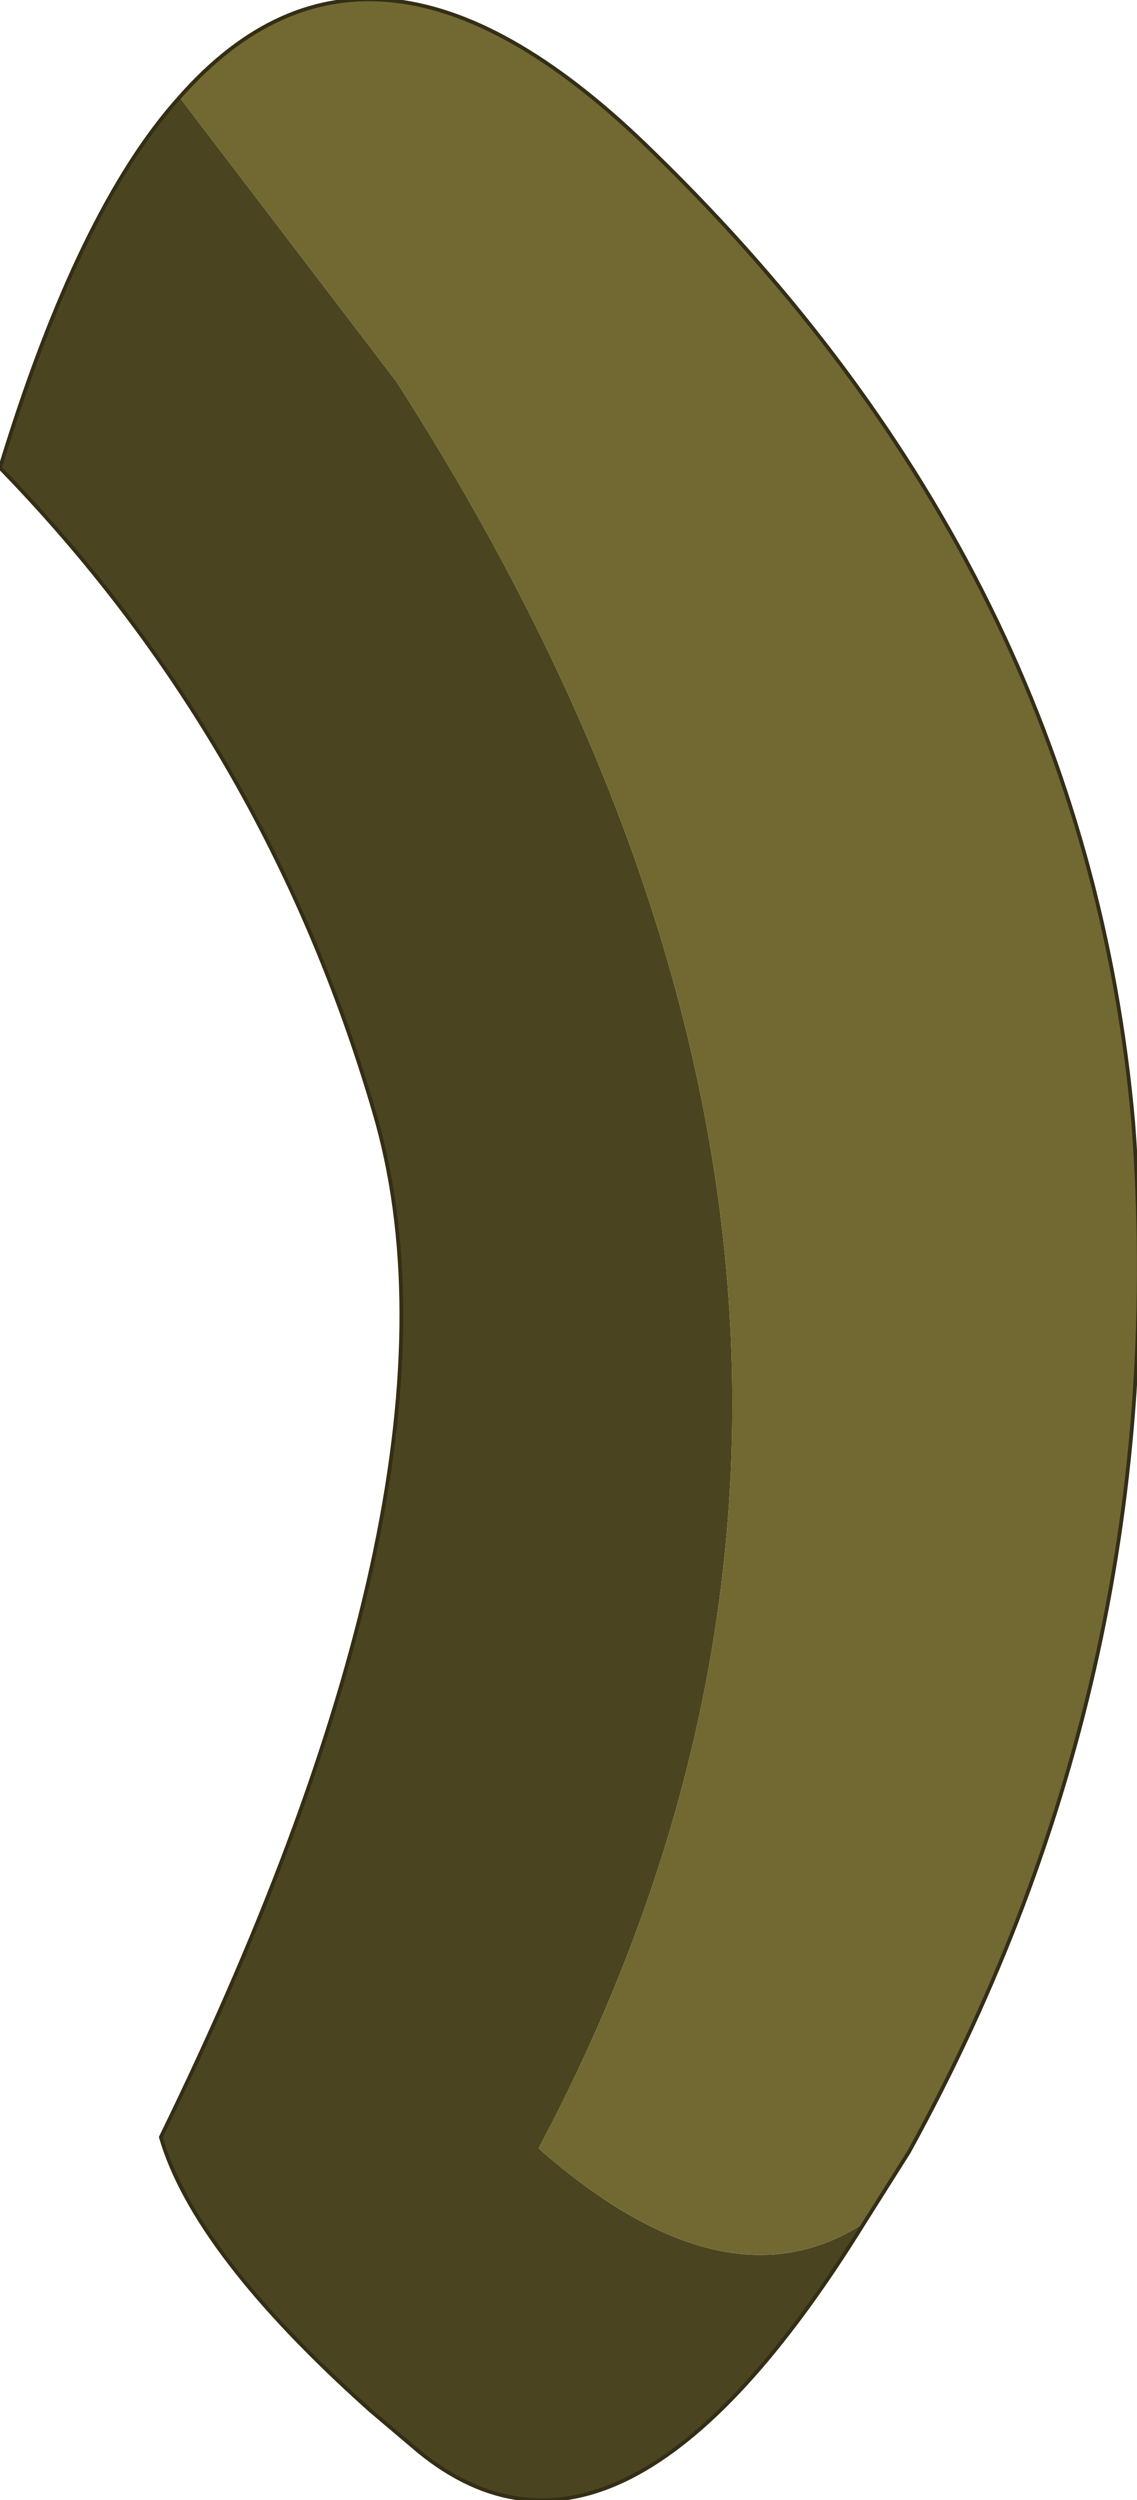<?xml version="1.0" encoding="UTF-8" standalone="no"?>
<svg xmlns:xlink="http://www.w3.org/1999/xlink" height="33.4px" width="15.2px" xmlns="http://www.w3.org/2000/svg">
  <g transform="matrix(1.0, 0.0, 0.0, 1.0, 7.3, 17.6)">
    <path d="M4.25 12.1 Q1.0 17.35 -1.7 15.15 L-2.35 14.6 Q-4.7 12.5 -5.15 10.95 -0.85 2.15 -2.3 -2.75 -3.75 -7.7 -7.3 -11.35 -6.25 -14.8 -4.9 -16.3 L-2.0 -12.5 Q5.9 -0.2 -0.1 11.1 2.4 13.3 4.25 12.1" fill="#4a4420" fill-rule="evenodd" stroke="none"/>
    <path d="M-4.9 -16.3 Q-2.3 -19.25 1.45 -15.55 7.2 -9.95 7.85 -2.6 8.4 4.7 4.85 11.15 L4.25 12.1 Q2.4 13.3 -0.1 11.1 5.9 -0.2 -2.0 -12.5 L-4.9 -16.3" fill="#726932" fill-rule="evenodd" stroke="none"/>
    <path d="M-4.9 -16.3 Q-2.3 -19.25 1.45 -15.55 7.2 -9.95 7.85 -2.6 8.4 4.7 4.85 11.15 L4.25 12.1 Q1.0 17.35 -1.7 15.15 L-2.35 14.6 Q-4.7 12.5 -5.15 10.95 -0.85 2.15 -2.3 -2.75 -3.75 -7.7 -7.3 -11.35 -6.25 -14.8 -4.9 -16.3 Z" fill="none" stroke="#342e16" stroke-linecap="round" stroke-linejoin="round" stroke-width="0.05"/>
  </g>
</svg>
